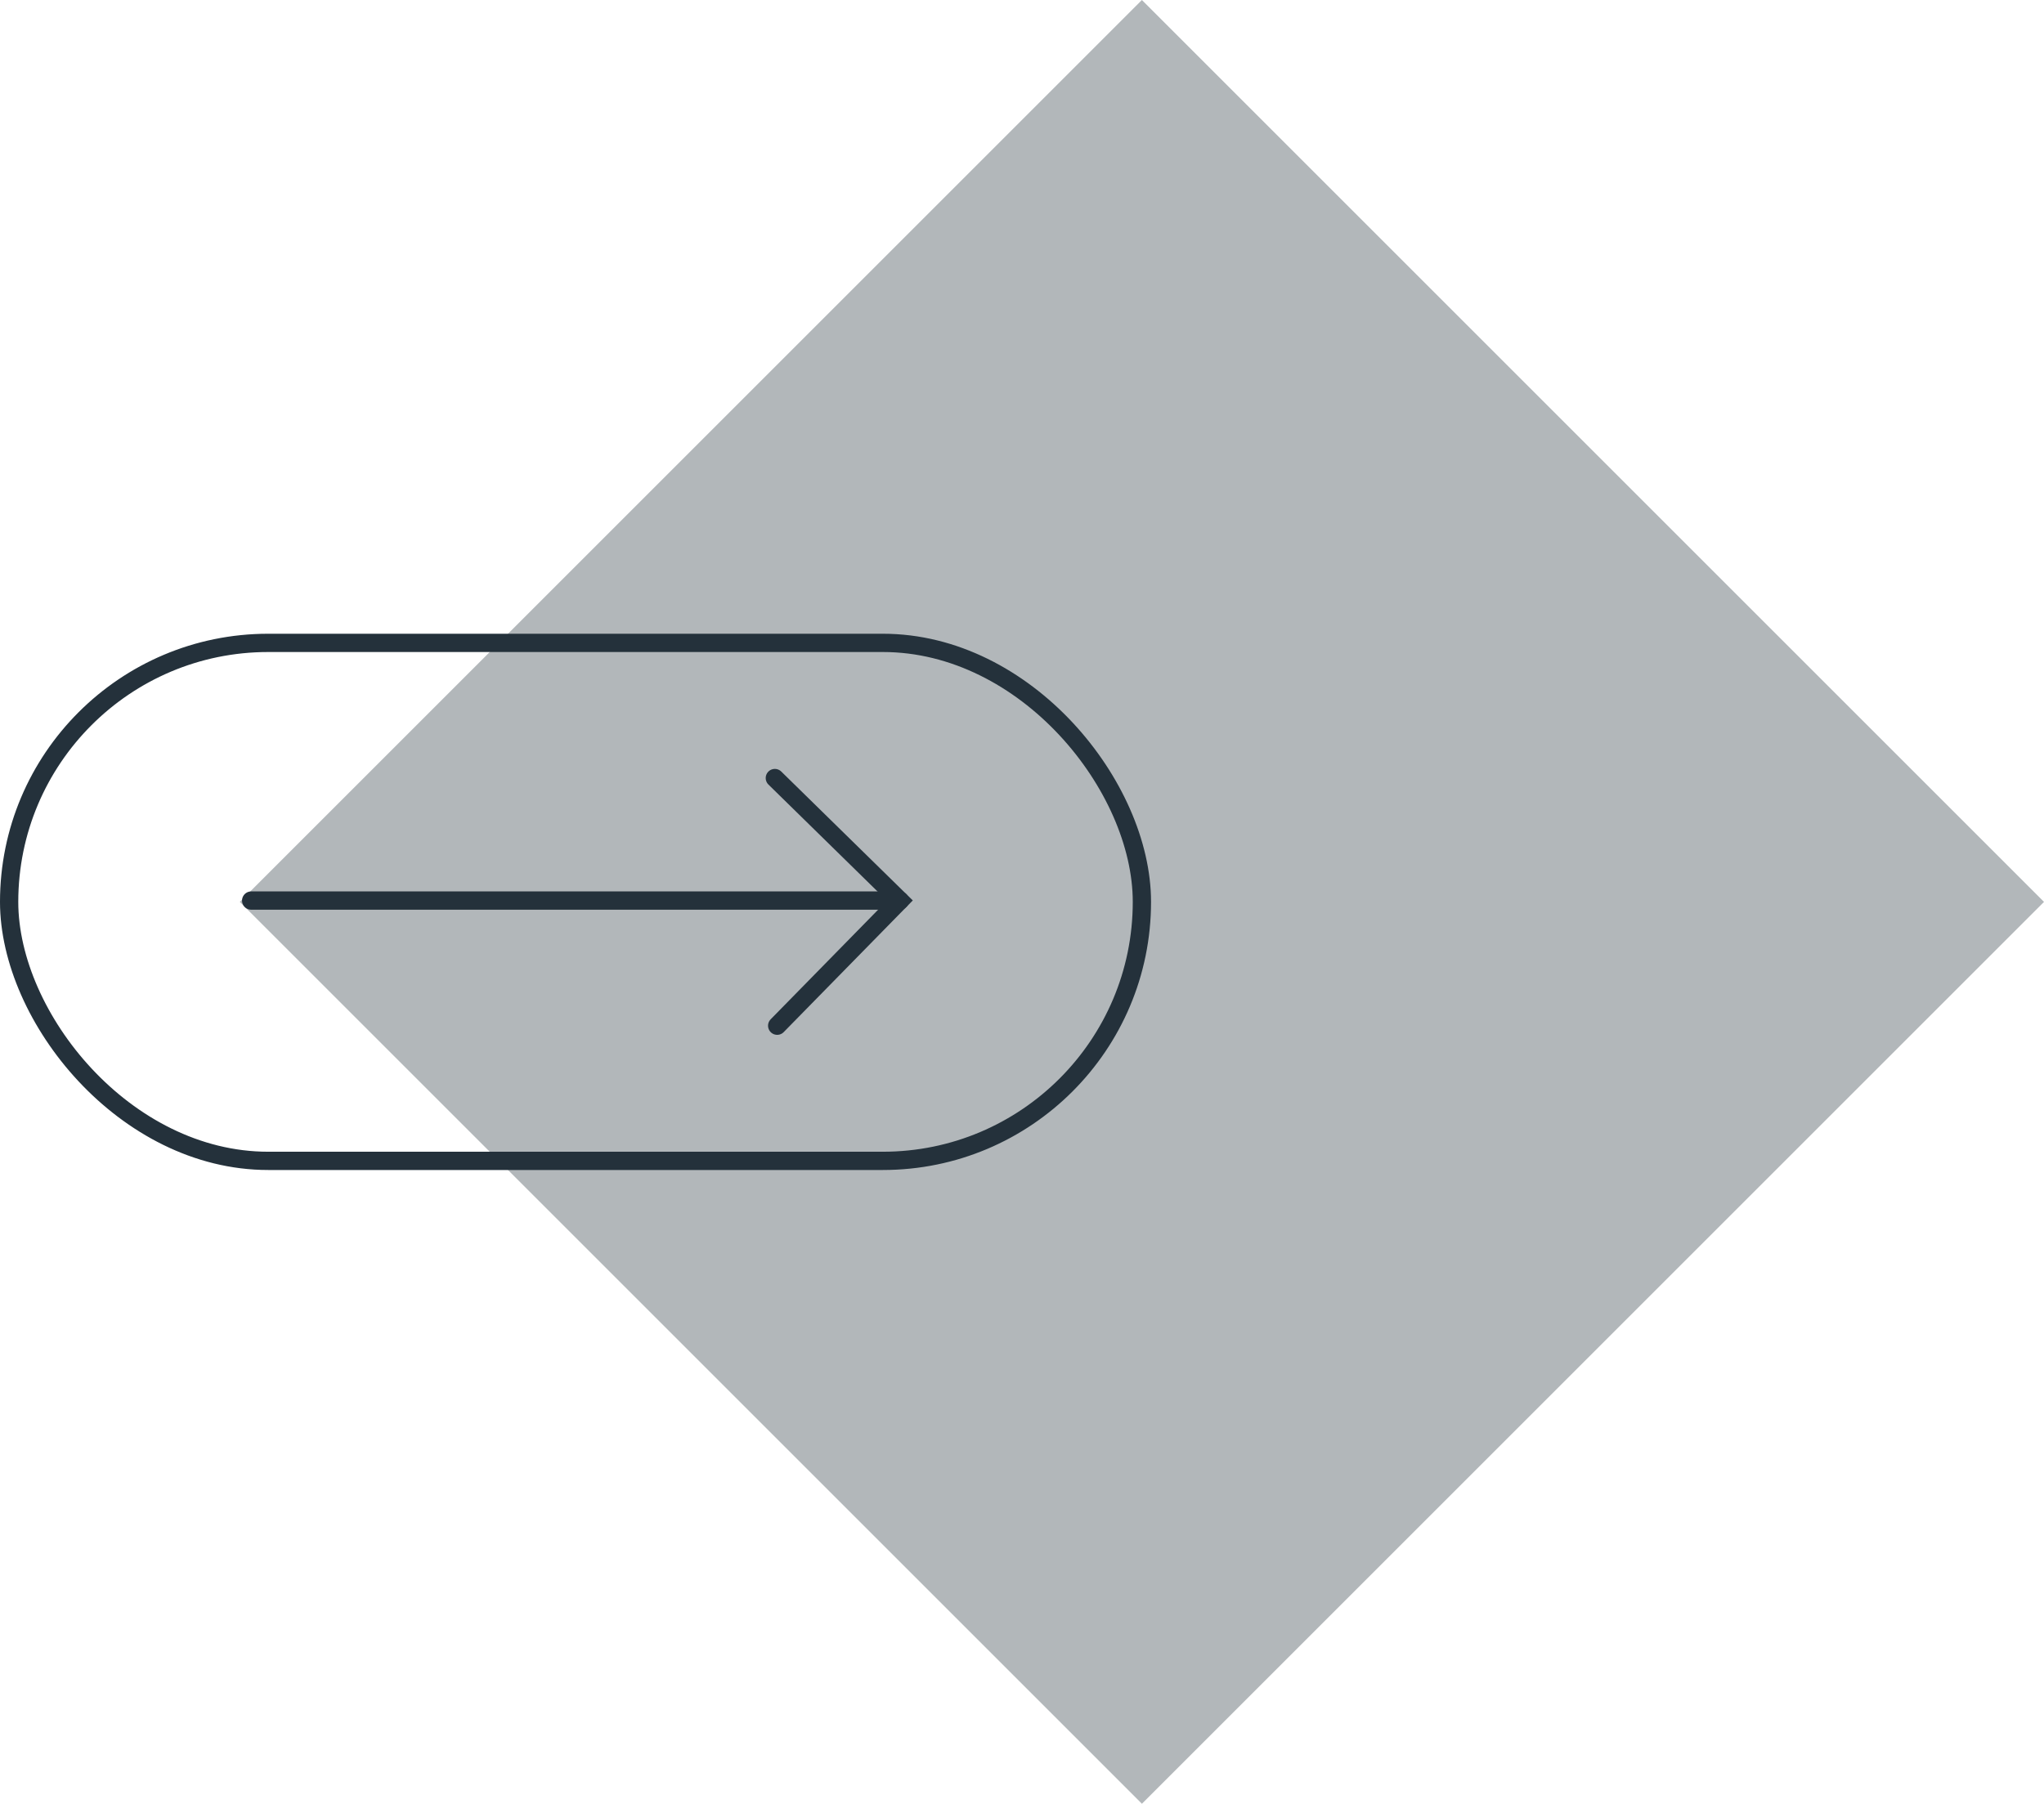 <?xml version="1.0" encoding="UTF-8"?>
<svg xmlns="http://www.w3.org/2000/svg" width="335.5" height="296.138" viewBox="0 0 335.5 296.138">
  <defs>
    <style>.a{fill:#24313b;opacity:0.35;}.b{fill:none;stroke:#24313b;stroke-linecap:round;stroke-miterlimit:10;stroke-width:3px;}</style>
  </defs>
  <g transform="translate(-1000.749 -2426.73)">
    <rect class="a" width="209.401" height="209.401" transform="translate(1336.249 2574.8) rotate(135)"></rect>
    <g transform="translate(1002.249 2532.278)">
      <rect class="b" width="185.931" height="85.042" rx="42.521" transform="translate(0)"></rect>
      <path class="b" d="M437.33,417.874l20.522,20.116-20.138,20.545" transform="translate(-311.648 -395.684)"></path>
      <line class="b" x1="106.477" transform="translate(39.727 42.306)"></line>
    </g>
  </g>
</svg>
